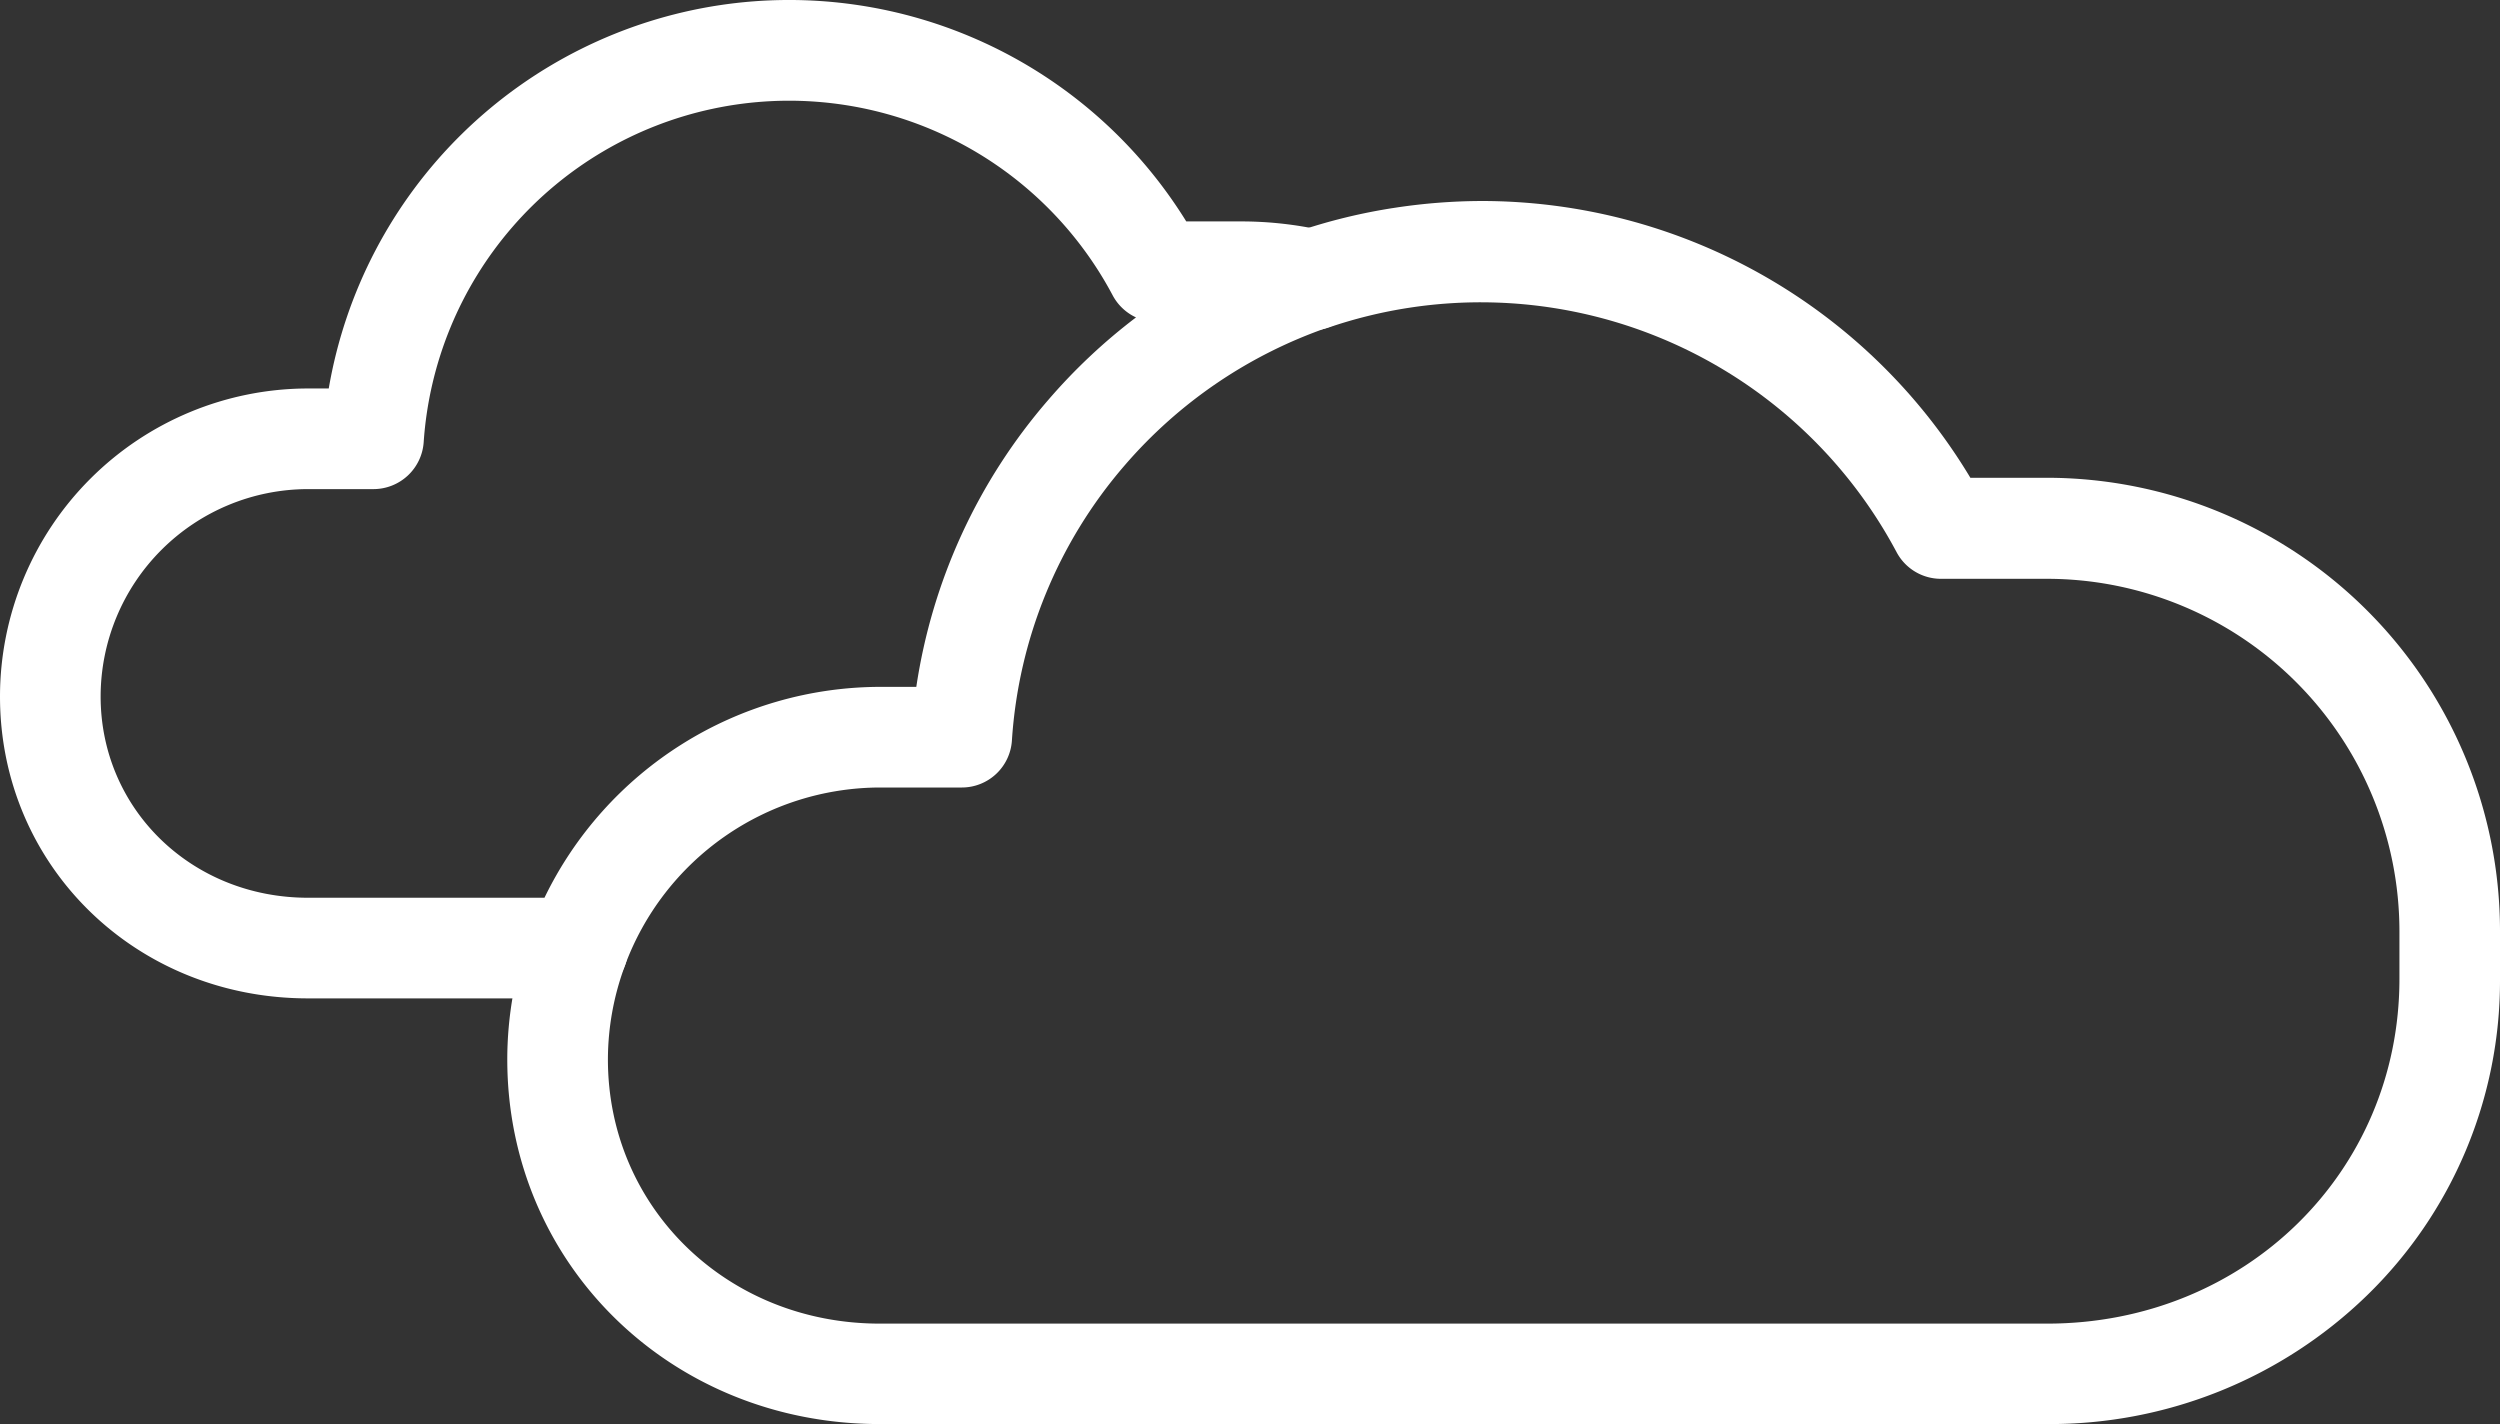 <svg xmlns="http://www.w3.org/2000/svg" viewBox="0 0 377.11 214.81"><rect x="0" y="0" width="377.11" height="214.81" fill="#333333" stroke="none"/><defs><style>.cls-1{fill:#fff;}</style></defs><g id="Calque_2" data-name="Calque 2"><g id="Layer_1" data-name="Layer 1"><g id="_39" data-name="39"><path class="cls-1" d="M308.79,214.81H132.69c-31.5,0-56.17-24.17-56.17-55a55.86,55.86,0,0,1,3.5-19.4,7.59,7.59,0,0,1,14.25,5.25,40.74,40.74,0,0,0-2.57,14.15c0,22.35,18,39.85,41,39.85h176.1c29.8,0,53.14-22.84,53.14-52v-7.21a53.2,53.2,0,0,0-53.14-53.14h-16a7.57,7.57,0,0,1-6.7-4,71.06,71.06,0,0,0-85.7-33.9A7.59,7.59,0,1,1,195.48,35a85.73,85.73,0,0,1,15.06-3.68,88.14,88.14,0,0,1,12.86-1,86,86,0,0,1,73.82,41.75h11.57a68.4,68.4,0,0,1,68.32,68.32v7.21A66.19,66.19,0,0,1,357,195.45,68.64,68.64,0,0,1,308.79,214.81Z"/><path class="cls-1" d="M87.14,150.6H46.46c-26,0-46.46-20-46.46-45.54A46.51,46.51,0,0,1,46.46,58.6h3.13A70.51,70.51,0,0,1,108.51.79,70.43,70.43,0,0,1,178.94,33.4h8.4a56.51,56.51,0,0,1,12.25,1.37,7.59,7.59,0,0,1,.81,14.59,71.15,71.15,0,0,0-30.76,20.85,70.43,70.43,0,0,0-17,41.5,7.57,7.57,0,0,1-7.57,7.08H132.69a41.12,41.12,0,0,0-38.42,26.84A7.6,7.6,0,0,1,87.14,150.6ZM46.46,73.78a31.31,31.31,0,0,0-31.28,31.28c0,17,13.74,30.36,31.28,30.36H82.13a56.37,56.37,0,0,1,50.56-31.81h5.53a85.33,85.33,0,0,1,19.92-43.3,86.31,86.31,0,0,1,13.22-12.43,7.61,7.61,0,0,1-3.52-3.33A55.25,55.25,0,0,0,63.91,66.7a7.6,7.6,0,0,1-7.58,7.08Z"/></g></g></g></svg>